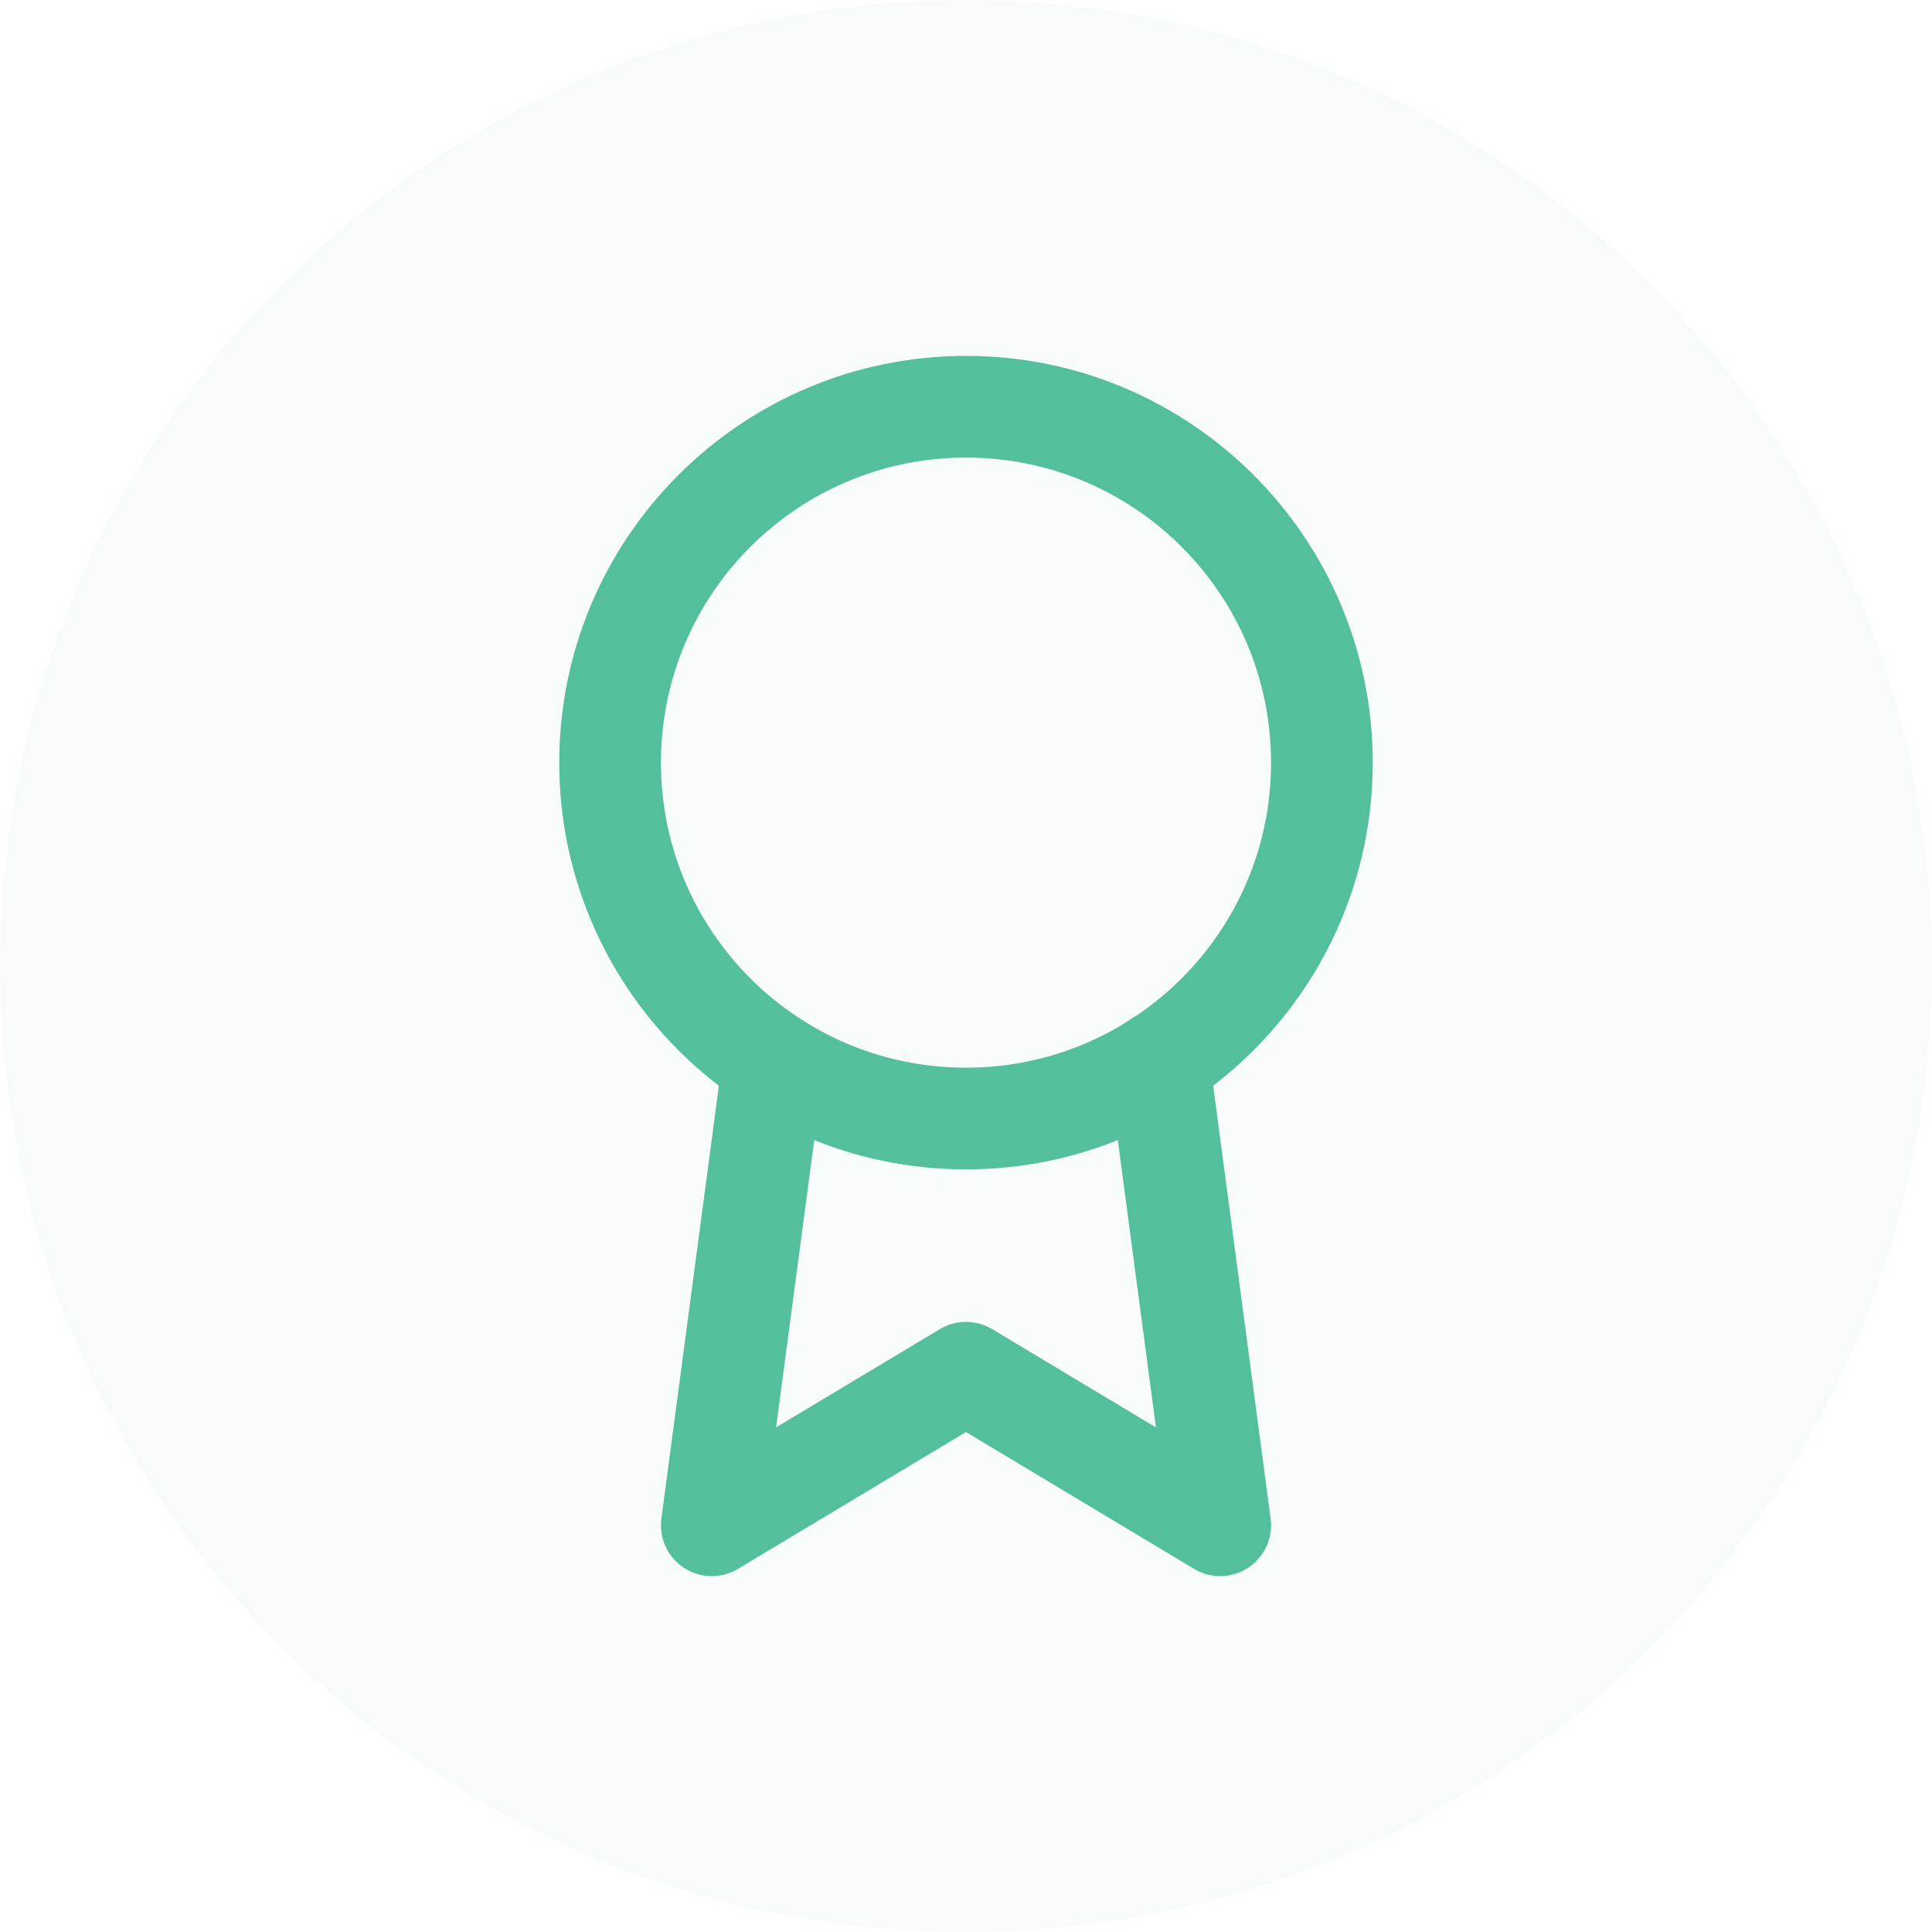 <svg width="38" height="38" viewBox="0 0 38 38" fill="none" xmlns="http://www.w3.org/2000/svg">
<path d="M19 38C29.493 38 38 29.493 38 19C38 8.507 29.493 0 19 0C8.507 0 0 8.507 0 19C0 29.493 8.507 38 19 38Z" fill="#54BF9C" fill-opacity="0.05"/>
<path d="M19 22C22.866 22 26 18.866 26 15C26 11.134 22.866 8 19 8C15.134 8 12 11.134 12 15C12 18.866 15.134 22 19 22Z" stroke="#54BF9C" stroke-width="2" stroke-linecap="round" stroke-linejoin="round"/>
<path d="M15.21 20.89L14 30L19 27L24 30L22.79 20.88" stroke="#54BF9C" stroke-width="2" stroke-linecap="round" stroke-linejoin="round"/>
</svg>

